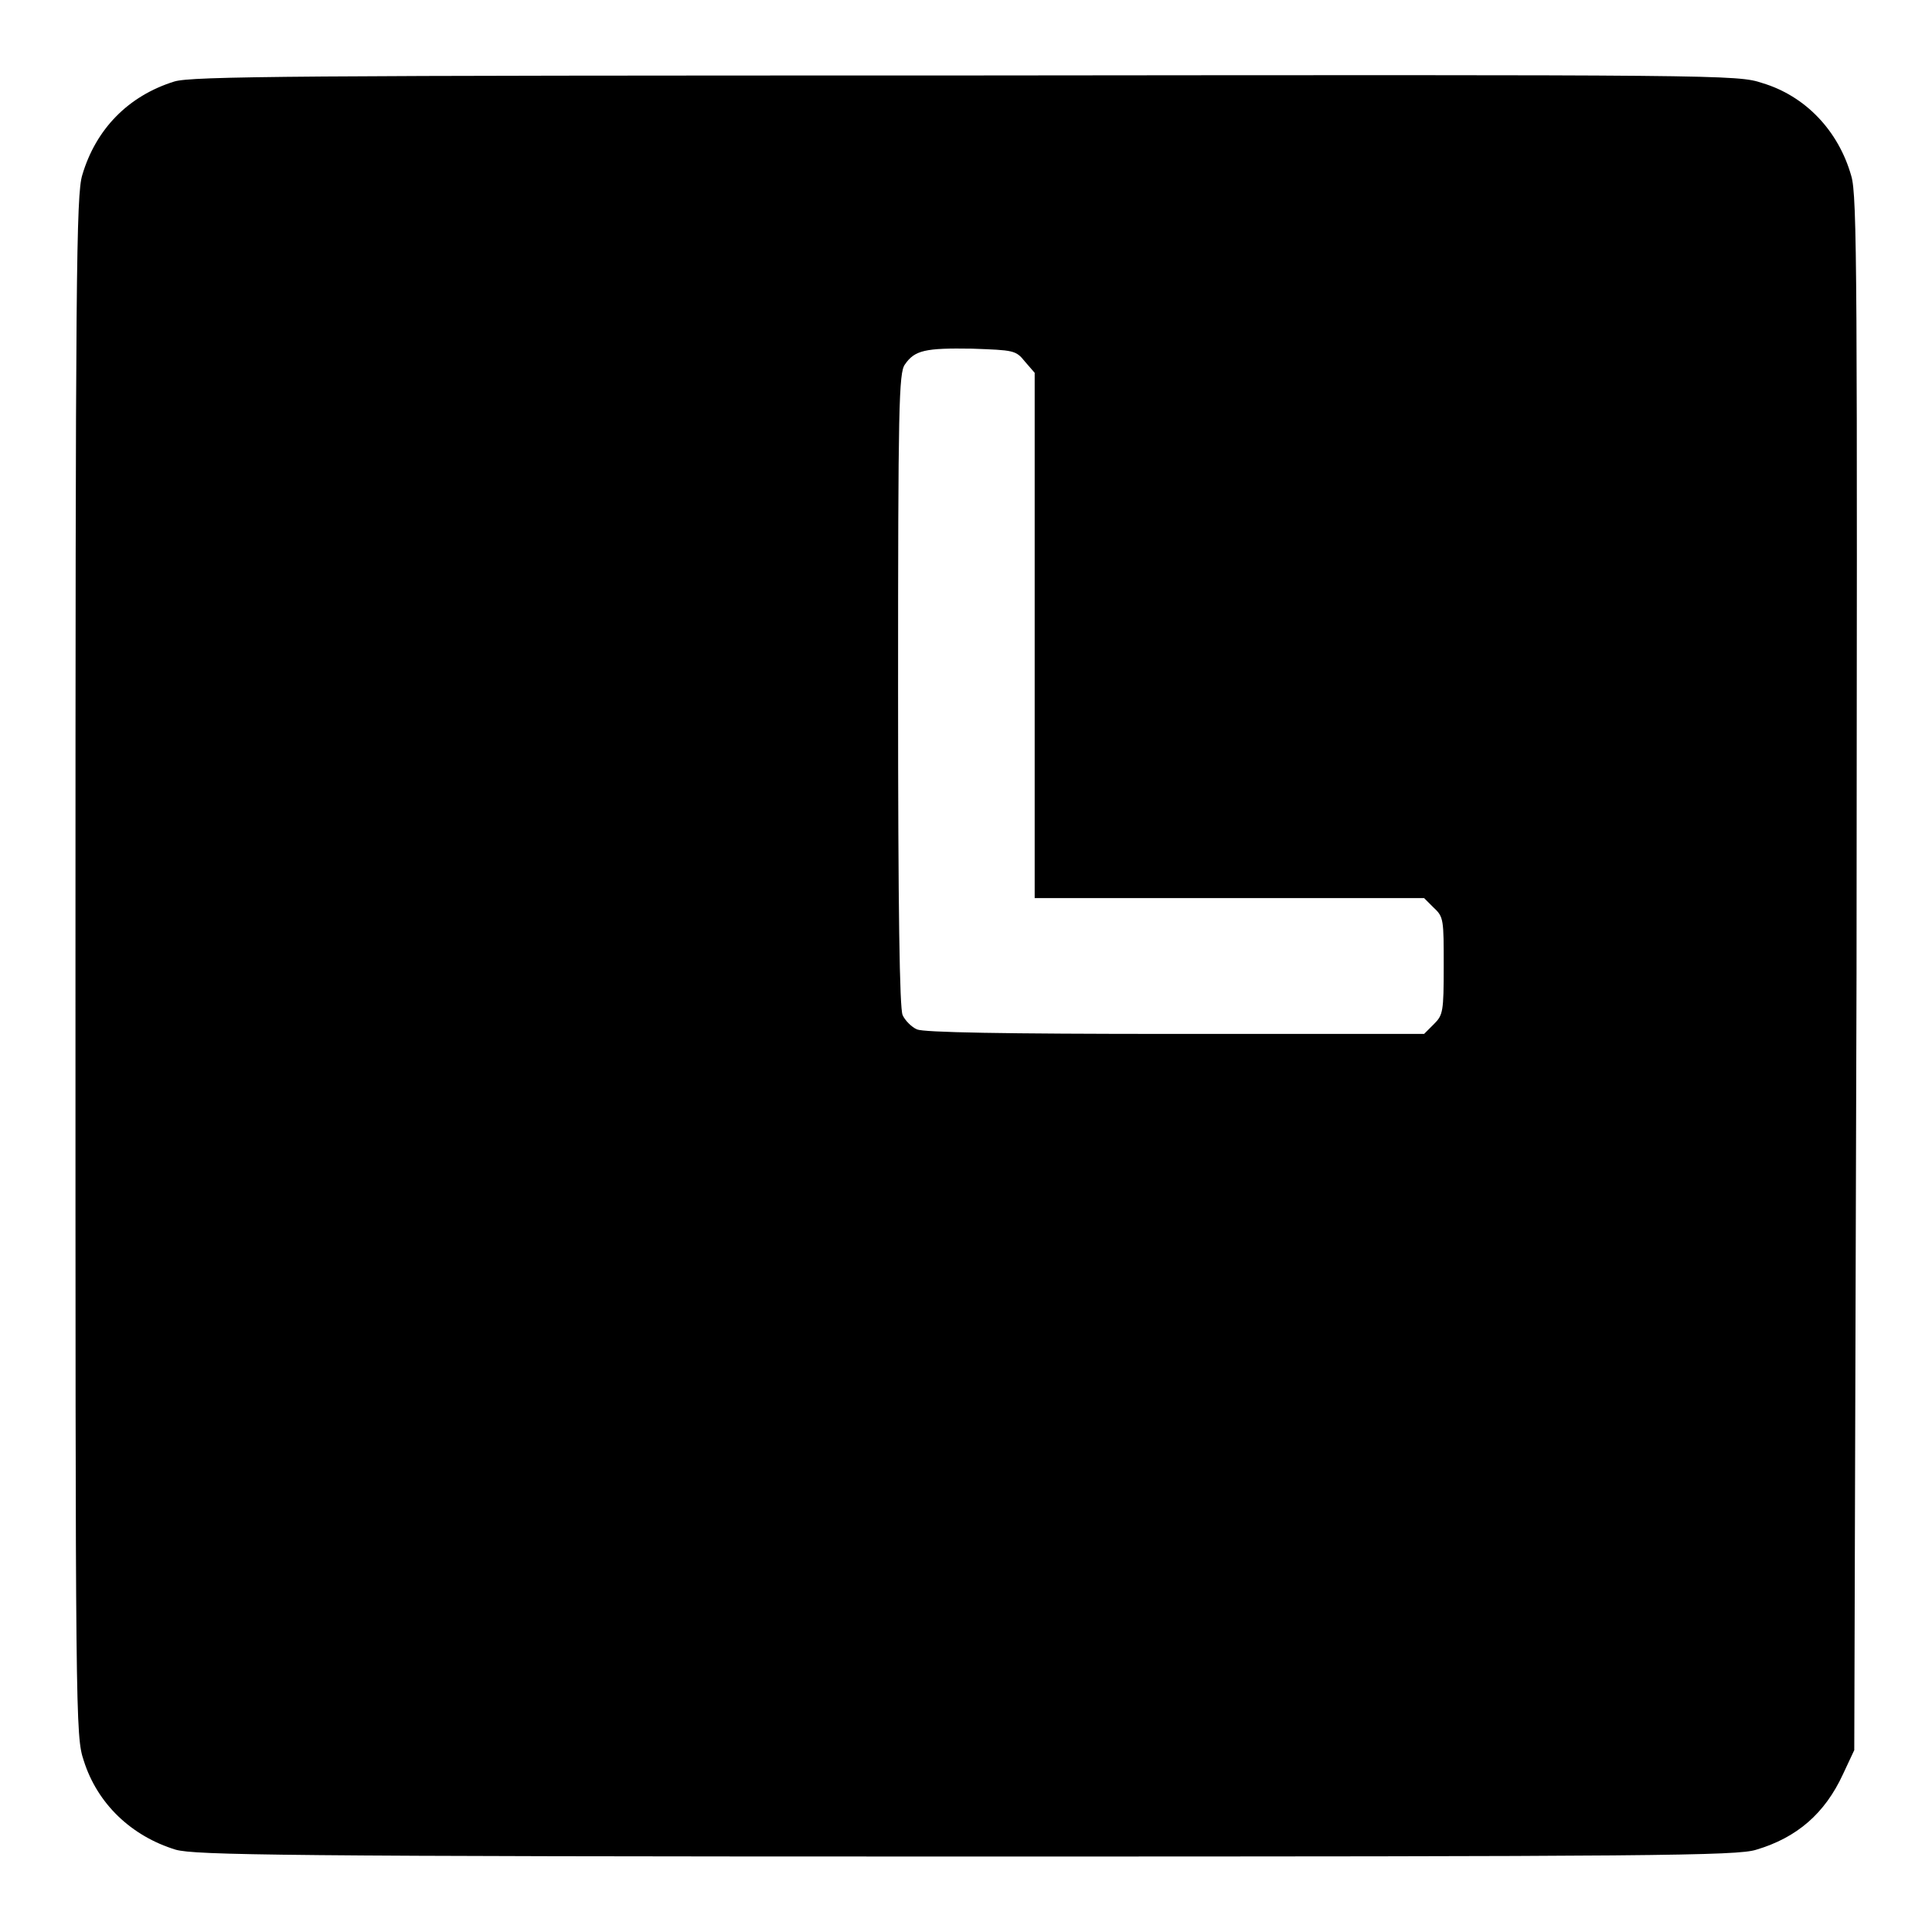 <?xml version="1.0" encoding="utf-8"?>
<!-- Svg Vector Icons : http://www.onlinewebfonts.com/icon -->
<!DOCTYPE svg PUBLIC "-//W3C//DTD SVG 1.1//EN" "http://www.w3.org/Graphics/SVG/1.1/DTD/svg11.dtd">
<svg version="1.1" xmlns="http://www.w3.org/2000/svg" xmlns:xlink="http://www.w3.org/1999/xlink" x="0px" y="0px" viewBox="0 0 256 256" enable-background="new 0 0 256 256" xml:space="preserve">
<g><g><g><path fill="#000000" d="M23.1,10.8c-6.1,1.9-10.4,6.3-12.2,12.4C10.1,25.8,10,36.4,10,128c0,100.3,0,102,1.1,105.3c1.8,5.7,6.3,10,12.2,11.8c2.6,0.7,13.3,0.9,104.7,0.9c91.5,0,102.2-0.1,104.7-0.9c5.4-1.6,9.1-4.8,11.5-10l1.5-3.2L246,129c0.1-92.2,0.1-103.1-0.7-105.7c-1.7-6-6.1-10.6-11.8-12.3c-3.3-1.1-4.9-1.1-105.6-1C38.7,10,25.4,10.1,23.1,10.8z M135.8,47.9l1.3,1.5v34.8v34.8h25.8h25.8l1.3,1.3c1.3,1.2,1.3,1.6,1.3,7.7c0,6.1-0.1,6.5-1.3,7.7l-1.3,1.3h-33c-23,0-33.3-0.2-34.2-0.6c-0.7-0.3-1.6-1.2-1.9-1.9c-0.4-0.9-0.6-13.6-0.6-43.1c0-37.6,0.1-42,0.9-43.1c1.3-1.9,2.7-2.2,8.9-2.1C134.3,46.4,134.6,46.4,135.8,47.9z"/></g></g></g>
</svg>